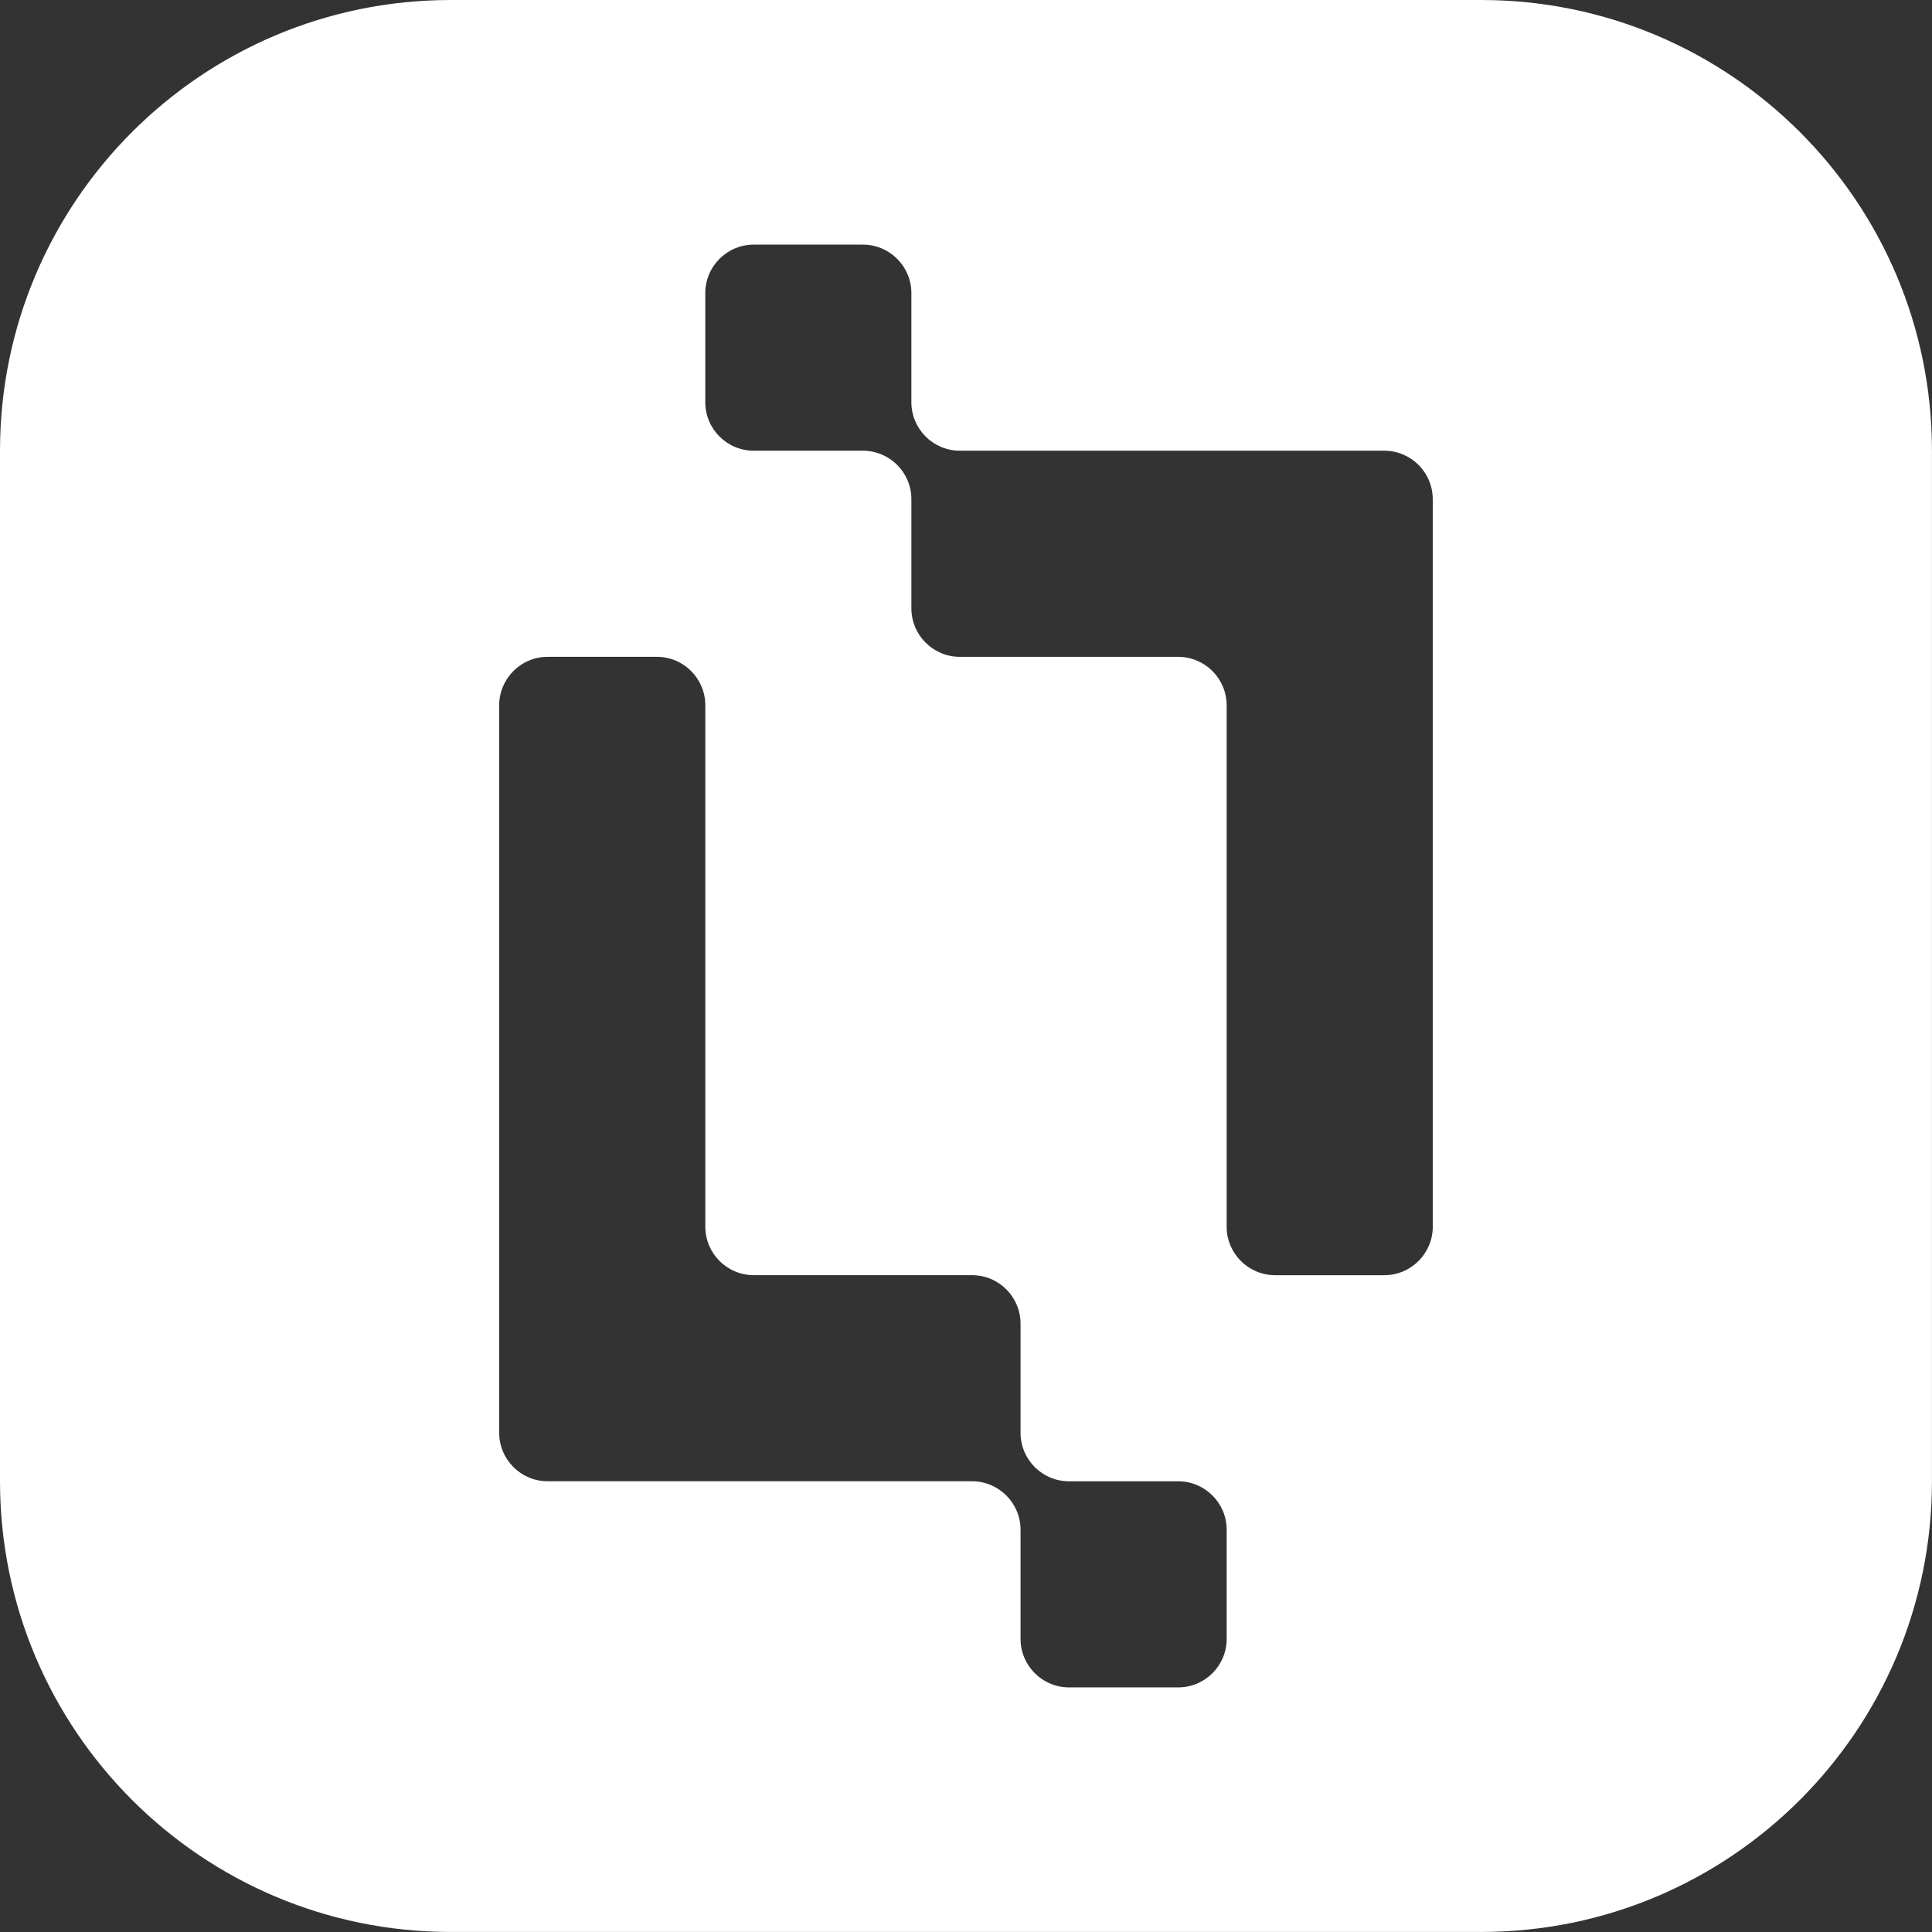 <?xml version="1.0" encoding="UTF-8"?>
<svg id="Layer_1" xmlns="http://www.w3.org/2000/svg" viewBox="0 0 493 493">
  <rect x="0" y="0" width="493" height="493" fill="#333333" stroke="none"/>
  <defs>
    <style>
      .cls-1 {
        fill: #fff;
      }
    </style>
  </defs>
  <path class="cls-1" d="M377.97,0H115.03C51.5,0,0,51.5,0,115.03v262.93c0,63.53,51.5,115.03,115.03,115.03h262.93c63.53,0,115.03-51.5,115.03-115.03V115.03c0-63.53-51.5-115.03-115.03-115.03ZM313.02,418.2c0,6.84-5.54,12.38-12.38,12.38h-27.84c-6.84,0-12.38-5.54-12.38-12.38v-27.84c0-6.79-5.51-12.33-12.3-12.38h-108.36c-6.84,0-12.38-5.54-12.38-12.38v-185.62c0-6.82,5.54-12.38,12.38-12.38h27.84c6.84,0,12.38,5.55,12.38,12.38v133.03c0,6.84,5.54,12.38,12.37,12.38h55.69c6.84,0,12.38,5.55,12.38,12.38v27.84c0,6.84,5.54,12.38,12.38,12.38h27.84c6.84,0,12.38,5.55,12.38,12.37v27.84ZM365.61,313.02c0,6.82-5.54,12.38-12.38,12.38h-27.84c-6.84,0-12.38-5.55-12.38-12.38v-133.03c0-6.84-5.54-12.38-12.38-12.38h-55.69c-6.84,0-12.38-5.55-12.38-12.38v-27.84c0-6.84-5.54-12.38-12.38-12.38h-27.84c-6.84,0-12.37-5.55-12.37-12.37v-27.84c0-6.84,5.54-12.38,12.37-12.38h27.84c6.84,0,12.38,5.54,12.38,12.38v27.84c0,6.79,5.51,12.33,12.3,12.37h108.36c6.84,0,12.38,5.54,12.38,12.38v185.62Z"/>
</svg>